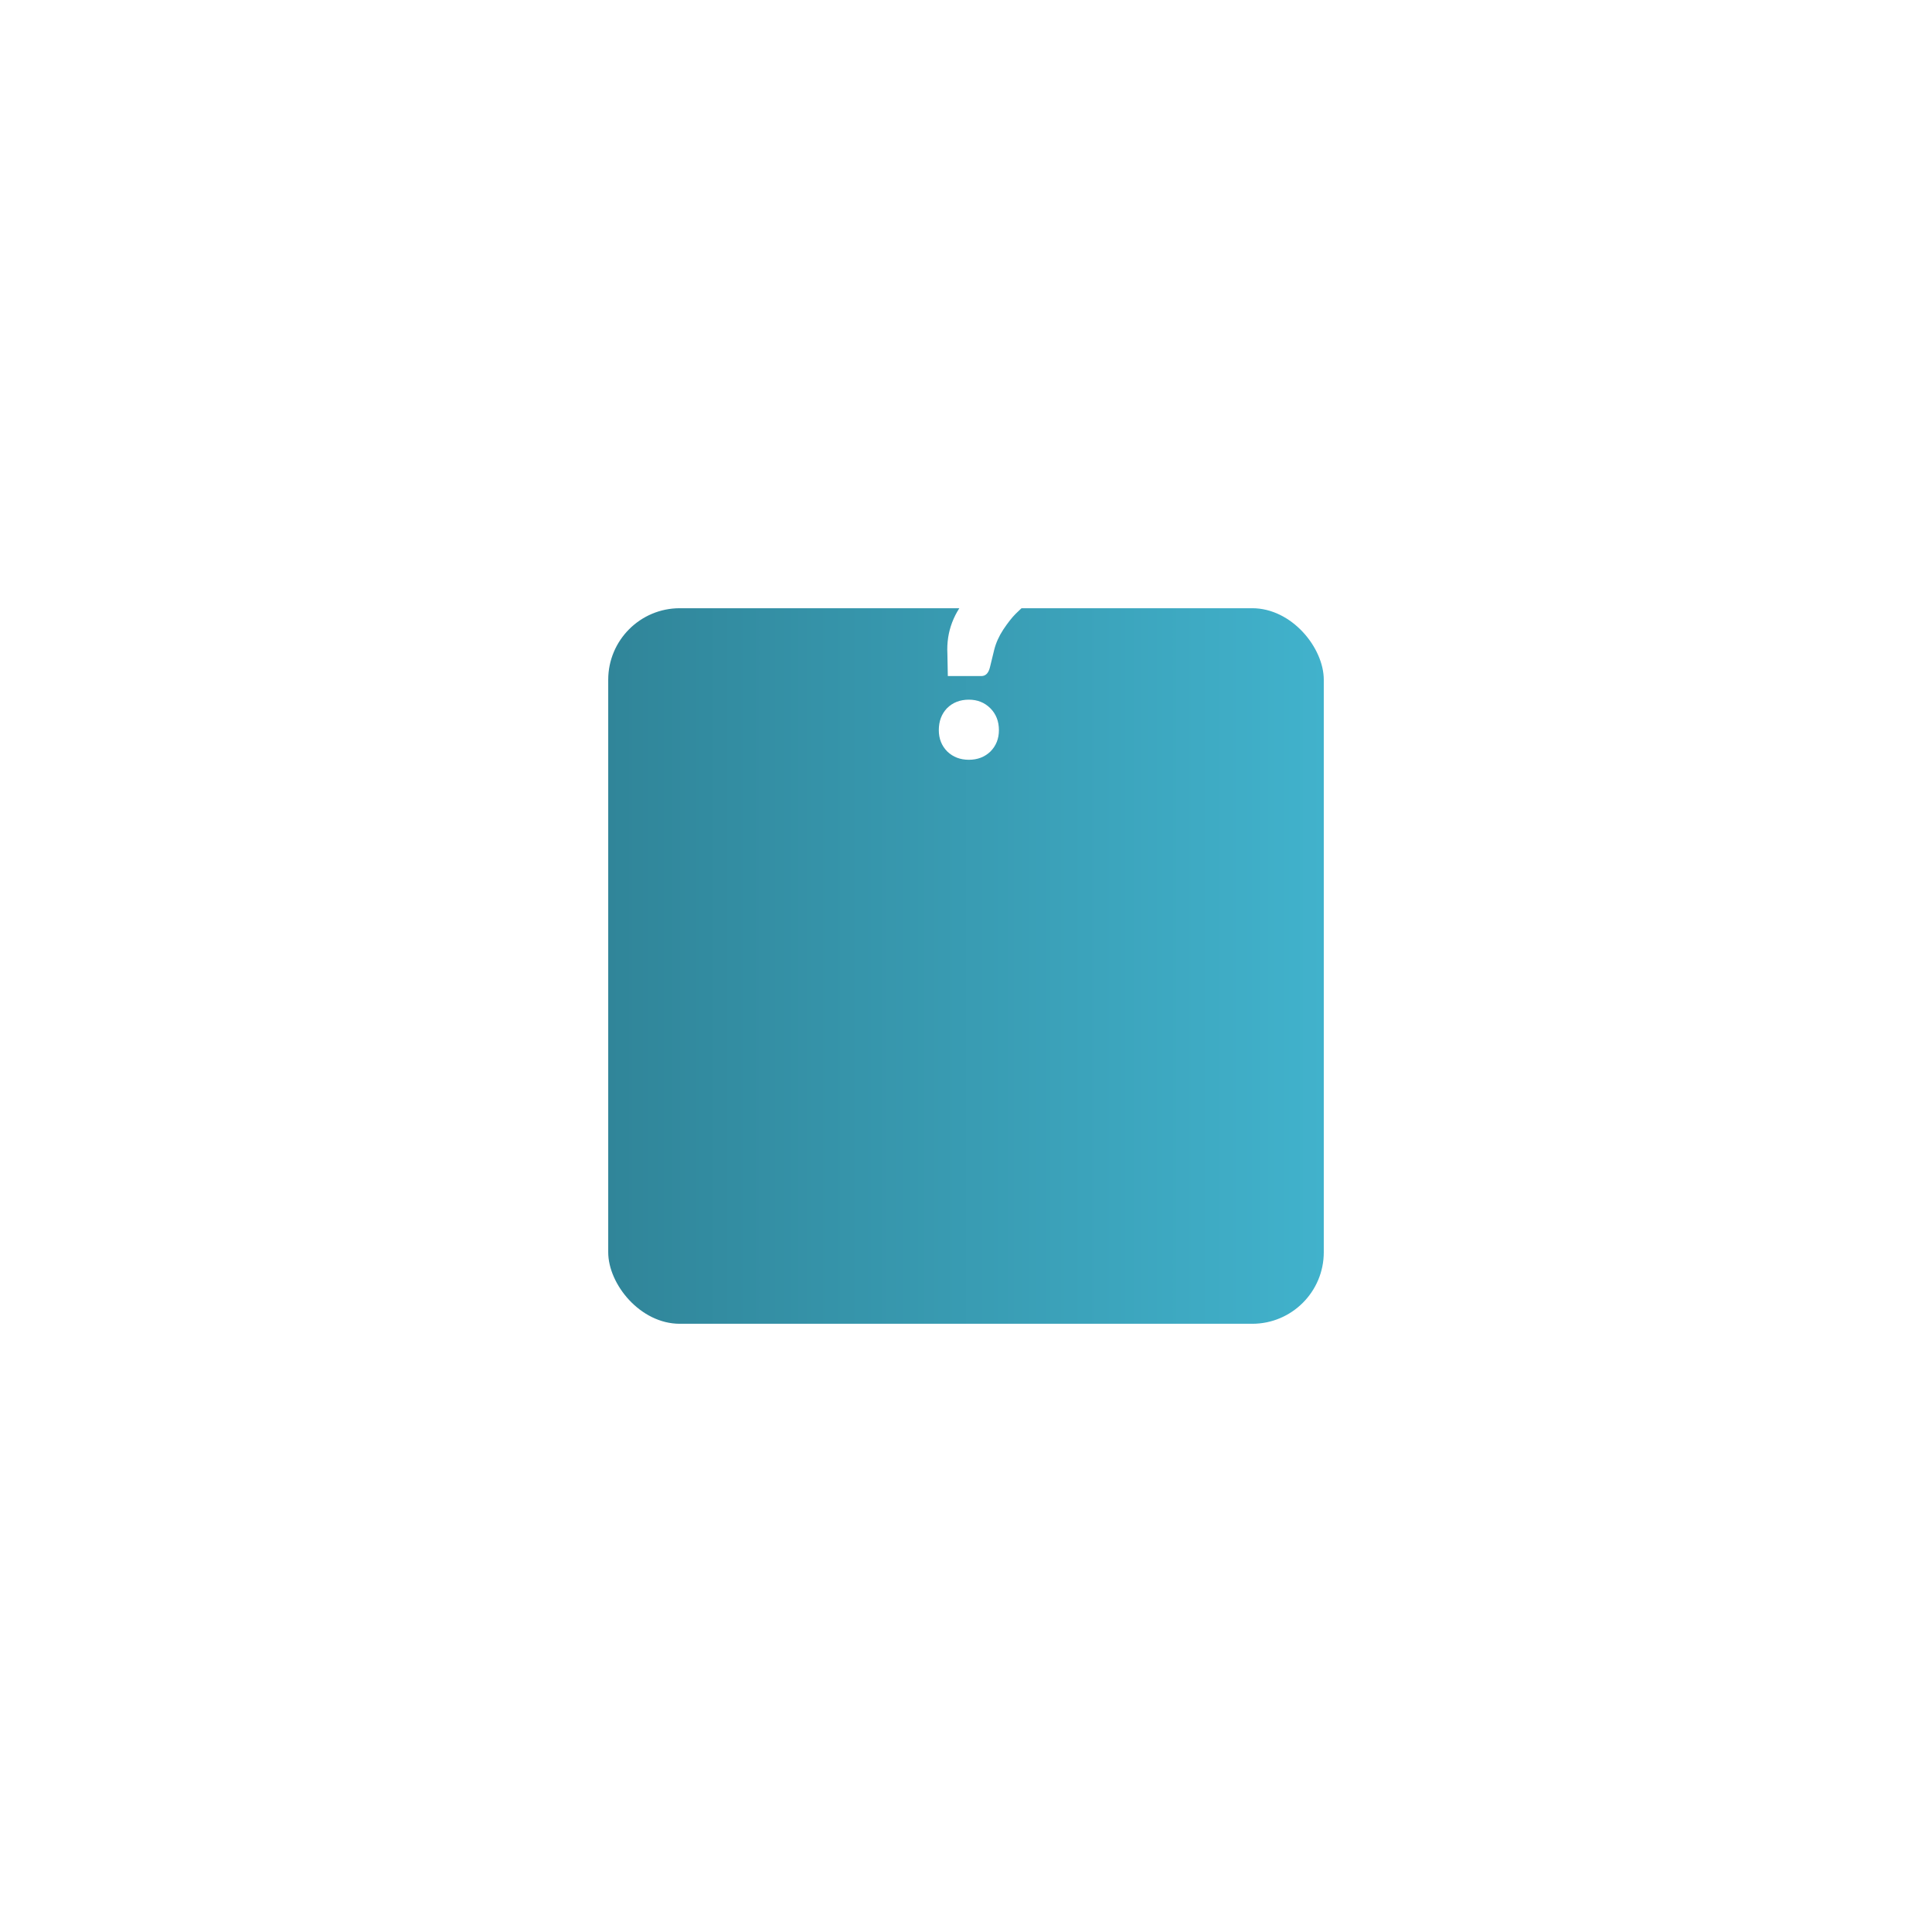<?xml version="1.0" encoding="UTF-8"?> <svg xmlns="http://www.w3.org/2000/svg" width="108" height="108" viewBox="0 0 108 108" fill="none"> <g filter="url(#filter0_d)"> <rect x="34" y="14" width="40" height="40" rx="4" fill="url(#paint0_linear)"></rect> </g> <path d="M54.856 37.792H52.984L52.96 36.544C52.896 35.312 53.312 34.216 54.208 33.256C54.336 33.128 54.608 32.856 55.024 32.44C55.456 32.024 55.76 31.72 55.936 31.528C56.112 31.32 56.288 31.048 56.464 30.712C56.656 30.36 56.752 30.024 56.752 29.704C56.752 29.096 56.528 28.608 56.08 28.24C55.648 27.872 55.072 27.688 54.352 27.688C53.168 27.688 52.264 28.48 51.64 30.064C51.512 30.368 51.272 30.464 50.92 30.352L49 29.464C49.192 28.52 49.704 27.584 50.536 26.656C51.496 25.552 52.792 25 54.424 25C56.056 25 57.36 25.416 58.336 26.248C59.328 27.096 59.824 28.176 59.824 29.488C59.824 30.864 59.392 31.944 58.528 32.728C58.4 32.856 58.128 33.096 57.712 33.448C57.312 33.8 57 34.088 56.776 34.312C56.568 34.52 56.336 34.816 56.08 35.2C55.84 35.568 55.672 35.944 55.576 36.328L55.336 37.312C55.256 37.632 55.096 37.792 54.856 37.792ZM54.16 39.112C54.64 39.112 55.04 39.272 55.36 39.592C55.68 39.912 55.84 40.32 55.84 40.816C55.84 41.296 55.68 41.696 55.36 42.016C55.04 42.32 54.64 42.472 54.16 42.472C53.68 42.472 53.28 42.32 52.96 42.016C52.64 41.696 52.48 41.296 52.48 40.816C52.48 40.32 52.632 39.912 52.936 39.592C53.256 39.272 53.664 39.112 54.16 39.112Z" fill="white"></path> <defs> <filter id="filter0_d" x="0" y="0" width="108" height="108" filterUnits="userSpaceOnUse" color-interpolation-filters="sRGB"> <feFlood flood-opacity="0" result="BackgroundImageFix"></feFlood> <feColorMatrix in="SourceAlpha" type="matrix" values="0 0 0 0 0 0 0 0 0 0 0 0 0 0 0 0 0 0 127 0"></feColorMatrix> <feOffset dy="20"></feOffset> <feGaussianBlur stdDeviation="17"></feGaussianBlur> <feColorMatrix type="matrix" values="0 0 0 0 0.224 0 0 0 0 0.616 0 0 0 0 0.706 0 0 0 0.54 0"></feColorMatrix> <feBlend mode="normal" in2="BackgroundImageFix" result="effect1_dropShadow"></feBlend> <feBlend mode="normal" in="SourceGraphic" in2="effect1_dropShadow" result="shape"></feBlend> </filter> <linearGradient id="paint0_linear" x1="74" y1="36.389" x2="34" y2="36.389" gradientUnits="userSpaceOnUse"> <stop stop-color="#41B2CC"></stop> <stop offset="1" stop-color="#308599"></stop> </linearGradient> </defs> </svg> 